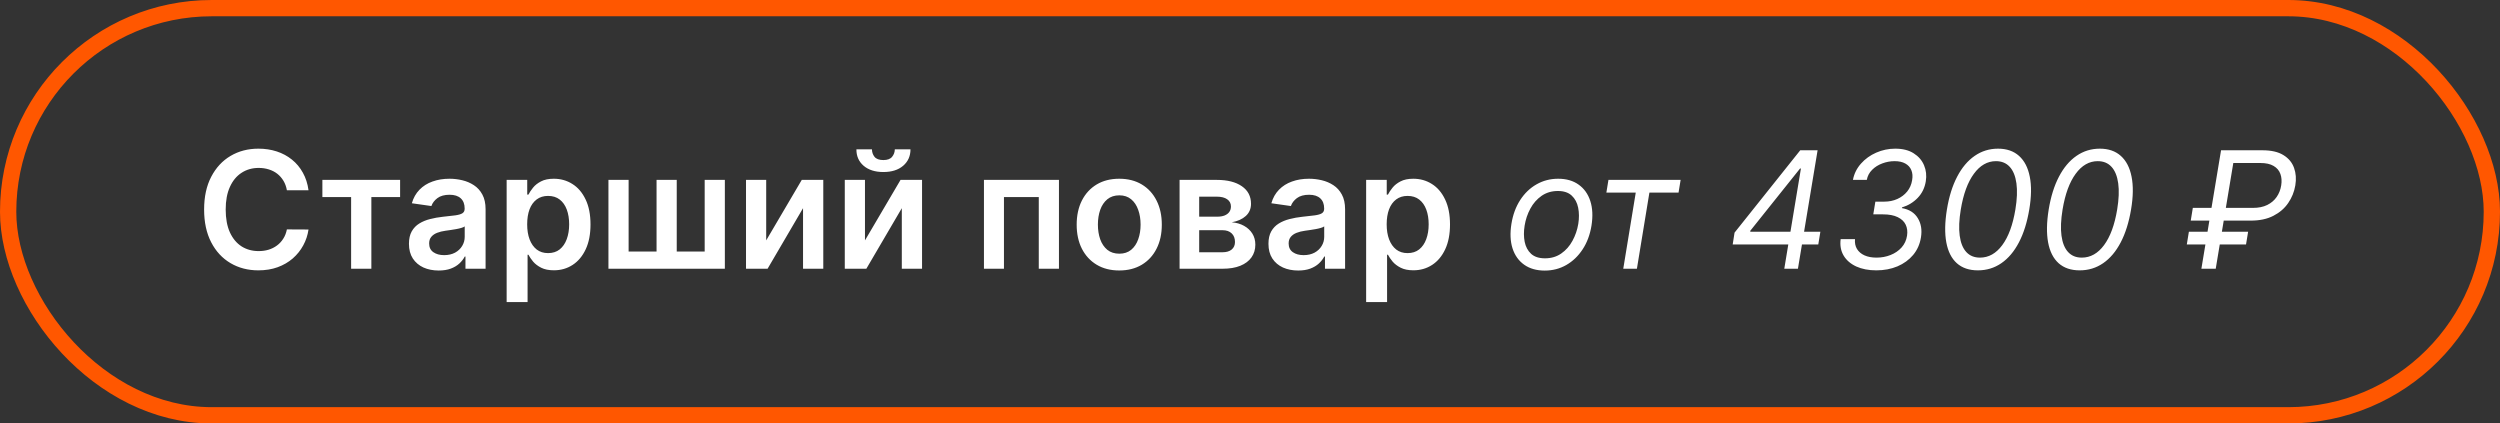 <?xml version="1.0" encoding="UTF-8"?> <svg xmlns="http://www.w3.org/2000/svg" width="307" height="52" viewBox="0 0 307 52" fill="none"><rect x="0" y="0" width="307" height="52" fill="#333333" stroke="none"/><rect x="1" y="1" width="305" height="50" rx="25" stroke="#FF5700" stroke-width="2"></rect><path d="M37.885 23.362H35.229C35.153 22.927 35.013 22.541 34.81 22.204C34.606 21.864 34.353 21.575 34.05 21.338C33.747 21.101 33.401 20.924 33.013 20.805C32.629 20.682 32.215 20.621 31.77 20.621C30.979 20.621 30.278 20.82 29.668 21.217C29.057 21.61 28.579 22.188 28.233 22.95C27.887 23.708 27.715 24.634 27.715 25.727C27.715 26.84 27.887 27.777 28.233 28.54C28.583 29.297 29.062 29.87 29.668 30.259C30.278 30.642 30.977 30.834 31.763 30.834C32.198 30.834 32.606 30.777 32.984 30.663C33.368 30.545 33.711 30.372 34.014 30.145C34.322 29.918 34.58 29.638 34.788 29.307C35.001 28.975 35.148 28.597 35.229 28.171L37.885 28.185C37.785 28.876 37.57 29.525 37.239 30.131C36.912 30.737 36.483 31.272 35.953 31.736C35.423 32.195 34.803 32.555 34.092 32.815C33.382 33.071 32.594 33.199 31.727 33.199C30.449 33.199 29.308 32.903 28.304 32.311C27.3 31.719 26.509 30.865 25.932 29.747C25.354 28.63 25.065 27.29 25.065 25.727C25.065 24.16 25.357 22.82 25.939 21.707C26.521 20.59 27.314 19.735 28.318 19.143C29.322 18.552 30.458 18.256 31.727 18.256C32.537 18.256 33.29 18.369 33.986 18.597C34.682 18.824 35.302 19.158 35.847 19.598C36.391 20.034 36.839 20.569 37.189 21.203C37.544 21.833 37.776 22.553 37.885 23.362ZM39.588 24.2V22.091H49.133V24.2H45.603V33H43.117V24.2H39.588ZM53.87 33.22C53.179 33.22 52.556 33.097 52.002 32.851C51.453 32.6 51.018 32.231 50.696 31.743C50.378 31.255 50.22 30.654 50.22 29.939C50.22 29.323 50.334 28.814 50.561 28.412C50.788 28.009 51.098 27.688 51.491 27.446C51.884 27.204 52.327 27.022 52.819 26.899C53.316 26.771 53.83 26.679 54.36 26.622C55 26.556 55.518 26.497 55.916 26.445C56.314 26.388 56.602 26.303 56.782 26.189C56.967 26.07 57.059 25.888 57.059 25.642V25.599C57.059 25.064 56.901 24.65 56.584 24.357C56.266 24.063 55.809 23.916 55.213 23.916C54.583 23.916 54.084 24.053 53.714 24.328C53.35 24.603 53.103 24.927 52.975 25.301L50.575 24.96C50.764 24.297 51.077 23.743 51.512 23.298C51.948 22.849 52.481 22.512 53.11 22.29C53.74 22.062 54.436 21.949 55.199 21.949C55.724 21.949 56.247 22.01 56.768 22.134C57.289 22.257 57.765 22.46 58.196 22.744C58.627 23.024 58.972 23.405 59.233 23.888C59.498 24.371 59.63 24.974 59.63 25.699V33H57.159V31.501H57.074C56.917 31.805 56.697 32.089 56.413 32.354C56.134 32.614 55.781 32.825 55.355 32.986C54.933 33.142 54.439 33.22 53.87 33.22ZM54.538 31.331C55.054 31.331 55.502 31.229 55.88 31.026C56.259 30.817 56.55 30.543 56.754 30.202C56.962 29.861 57.066 29.489 57.066 29.087V27.801C56.986 27.867 56.849 27.929 56.654 27.986C56.465 28.043 56.252 28.092 56.015 28.135C55.779 28.178 55.544 28.215 55.312 28.249C55.08 28.282 54.879 28.31 54.709 28.334C54.325 28.386 53.982 28.471 53.679 28.59C53.376 28.708 53.136 28.874 52.961 29.087C52.786 29.295 52.699 29.565 52.699 29.896C52.699 30.37 52.871 30.727 53.217 30.969C53.563 31.21 54.003 31.331 54.538 31.331ZM62.216 37.091V22.091H64.744V23.895H64.893C65.026 23.63 65.213 23.348 65.454 23.05C65.696 22.747 66.022 22.489 66.434 22.276C66.846 22.058 67.372 21.949 68.011 21.949C68.854 21.949 69.614 22.164 70.291 22.595C70.973 23.021 71.512 23.653 71.91 24.491C72.313 25.325 72.514 26.348 72.514 27.56C72.514 28.758 72.317 29.776 71.924 30.614C71.531 31.452 70.996 32.091 70.319 32.531C69.642 32.972 68.875 33.192 68.018 33.192C67.393 33.192 66.875 33.088 66.463 32.879C66.051 32.671 65.719 32.42 65.468 32.126C65.222 31.828 65.03 31.546 64.893 31.281H64.787V37.091H62.216ZM64.737 27.546C64.737 28.251 64.836 28.869 65.035 29.399C65.239 29.93 65.53 30.344 65.909 30.642C66.292 30.936 66.756 31.082 67.301 31.082C67.869 31.082 68.345 30.931 68.728 30.628C69.112 30.32 69.401 29.901 69.595 29.371C69.794 28.836 69.893 28.227 69.893 27.546C69.893 26.868 69.796 26.267 69.602 25.741C69.408 25.216 69.119 24.804 68.735 24.506C68.352 24.207 67.874 24.058 67.301 24.058C66.751 24.058 66.285 24.203 65.902 24.491C65.518 24.78 65.227 25.185 65.028 25.706C64.834 26.227 64.737 26.84 64.737 27.546ZM74.716 22.091H77.194V30.884H80.625V22.091H83.103V30.884H86.534V22.091H89.012V33H74.716V22.091ZM94.089 29.52L98.457 22.091H101.099V33H98.613V25.564L94.259 33H91.61V22.091H94.089V29.52ZM106.218 29.52L110.586 22.091H113.228V33H110.742V25.564L106.388 33H103.739V22.091H106.218V29.52ZM109.882 18.341H111.807C111.807 19.169 111.507 19.842 110.905 20.358C110.309 20.869 109.499 21.125 108.476 21.125C107.463 21.125 106.656 20.869 106.054 20.358C105.458 19.842 105.162 19.169 105.167 18.341H107.077C107.077 18.682 107.181 18.987 107.39 19.257C107.603 19.522 107.965 19.655 108.476 19.655C108.978 19.655 109.336 19.522 109.549 19.257C109.766 18.992 109.878 18.687 109.882 18.341ZM120.829 33V22.091H130.04V33H127.562V24.2H123.286V33H120.829ZM137.443 33.213C136.377 33.213 135.454 32.979 134.673 32.51C133.892 32.041 133.286 31.385 132.855 30.543C132.429 29.7 132.216 28.715 132.216 27.588C132.216 26.461 132.429 25.474 132.855 24.626C133.286 23.779 133.892 23.121 134.673 22.652C135.454 22.183 136.377 21.949 137.443 21.949C138.508 21.949 139.431 22.183 140.213 22.652C140.994 23.121 141.598 23.779 142.024 24.626C142.455 25.474 142.67 26.461 142.67 27.588C142.67 28.715 142.455 29.7 142.024 30.543C141.598 31.385 140.994 32.041 140.213 32.51C139.431 32.979 138.508 33.213 137.443 33.213ZM137.457 31.153C138.035 31.153 138.518 30.995 138.906 30.678C139.294 30.356 139.583 29.925 139.772 29.385C139.967 28.845 140.064 28.244 140.064 27.581C140.064 26.913 139.967 26.31 139.772 25.77C139.583 25.225 139.294 24.792 138.906 24.47C138.518 24.148 138.035 23.987 137.457 23.987C136.865 23.987 136.373 24.148 135.98 24.47C135.592 24.792 135.3 25.225 135.106 25.77C134.917 26.31 134.822 26.913 134.822 27.581C134.822 28.244 134.917 28.845 135.106 29.385C135.3 29.925 135.592 30.356 135.98 30.678C136.373 30.995 136.865 31.153 137.457 31.153ZM144.852 33V22.091H149.433C150.726 22.091 151.746 22.349 152.494 22.865C153.247 23.381 153.624 24.101 153.624 25.024C153.624 25.635 153.411 26.134 152.984 26.523C152.563 26.906 151.988 27.164 151.259 27.297C151.831 27.344 152.333 27.489 152.764 27.73C153.2 27.972 153.541 28.289 153.787 28.682C154.033 29.075 154.156 29.527 154.156 30.038C154.156 30.64 153.998 31.163 153.68 31.608C153.368 32.048 152.911 32.392 152.31 32.638C151.713 32.879 150.989 33 150.136 33H144.852ZM147.26 30.976H150.136C150.61 30.976 150.982 30.865 151.251 30.642C151.521 30.415 151.656 30.107 151.656 29.719C151.656 29.269 151.521 28.916 151.251 28.66C150.982 28.4 150.61 28.27 150.136 28.27H147.26V30.976ZM147.26 26.608H149.483C149.833 26.608 150.134 26.558 150.385 26.459C150.636 26.355 150.828 26.21 150.96 26.026C151.093 25.836 151.159 25.611 151.159 25.351C151.159 24.977 151.005 24.683 150.697 24.47C150.394 24.257 149.973 24.151 149.433 24.151H147.26V26.608ZM159.417 33.22C158.726 33.22 158.103 33.097 157.549 32.851C157 32.6 156.565 32.231 156.243 31.743C155.925 31.255 155.767 30.654 155.767 29.939C155.767 29.323 155.88 28.814 156.108 28.412C156.335 28.009 156.645 27.688 157.038 27.446C157.431 27.204 157.874 27.022 158.366 26.899C158.863 26.771 159.377 26.679 159.907 26.622C160.547 26.556 161.065 26.497 161.463 26.445C161.86 26.388 162.149 26.303 162.329 26.189C162.514 26.07 162.606 25.888 162.606 25.642V25.599C162.606 25.064 162.448 24.65 162.13 24.357C161.813 24.063 161.356 23.916 160.76 23.916C160.13 23.916 159.63 24.053 159.261 24.328C158.896 24.603 158.65 24.927 158.522 25.301L156.122 24.96C156.311 24.297 156.624 23.743 157.059 23.298C157.495 22.849 158.028 22.512 158.657 22.29C159.287 22.062 159.983 21.949 160.745 21.949C161.271 21.949 161.794 22.01 162.315 22.134C162.836 22.257 163.312 22.46 163.743 22.744C164.173 23.024 164.519 23.405 164.779 23.888C165.045 24.371 165.177 24.974 165.177 25.699V33H162.706V31.501H162.62C162.464 31.805 162.244 32.089 161.96 32.354C161.681 32.614 161.328 32.825 160.902 32.986C160.48 33.142 159.985 33.22 159.417 33.22ZM160.085 31.331C160.601 31.331 161.048 31.229 161.427 31.026C161.806 30.817 162.097 30.543 162.301 30.202C162.509 29.861 162.613 29.489 162.613 29.087V27.801C162.533 27.867 162.395 27.929 162.201 27.986C162.012 28.043 161.799 28.092 161.562 28.135C161.325 28.178 161.091 28.215 160.859 28.249C160.627 28.282 160.426 28.31 160.255 28.334C159.872 28.386 159.529 28.471 159.225 28.59C158.922 28.708 158.683 28.874 158.508 29.087C158.333 29.295 158.245 29.565 158.245 29.896C158.245 30.37 158.418 30.727 158.764 30.969C159.109 31.21 159.55 31.331 160.085 31.331ZM167.762 37.091V22.091H170.291V23.895H170.44C170.573 23.63 170.76 23.348 171.001 23.05C171.243 22.747 171.569 22.489 171.981 22.276C172.393 22.058 172.919 21.949 173.558 21.949C174.401 21.949 175.161 22.164 175.838 22.595C176.52 23.021 177.059 23.653 177.457 24.491C177.859 25.325 178.061 26.348 178.061 27.56C178.061 28.758 177.864 29.776 177.471 30.614C177.078 31.452 176.543 32.091 175.866 32.531C175.189 32.972 174.422 33.192 173.565 33.192C172.94 33.192 172.422 33.088 172.01 32.879C171.598 32.671 171.266 32.42 171.015 32.126C170.769 31.828 170.577 31.546 170.44 31.281H170.333V37.091H167.762ZM170.284 27.546C170.284 28.251 170.383 28.869 170.582 29.399C170.786 29.93 171.077 30.344 171.456 30.642C171.839 30.936 172.303 31.082 172.848 31.082C173.416 31.082 173.892 30.931 174.275 30.628C174.659 30.32 174.948 29.901 175.142 29.371C175.341 28.836 175.44 28.227 175.44 27.546C175.44 26.868 175.343 26.267 175.149 25.741C174.955 25.216 174.666 24.804 174.282 24.506C173.899 24.207 173.421 24.058 172.848 24.058C172.298 24.058 171.832 24.203 171.449 24.491C171.065 24.78 170.774 25.185 170.575 25.706C170.381 26.227 170.284 26.84 170.284 27.546ZM189.694 33.227C188.69 33.227 187.85 32.988 187.173 32.51C186.496 32.032 186.018 31.362 185.738 30.5C185.464 29.638 185.419 28.634 185.603 27.489C185.783 26.371 186.141 25.398 186.676 24.57C187.216 23.736 187.886 23.092 188.686 22.638C189.491 22.178 190.376 21.949 191.342 21.949C192.346 21.949 193.184 22.19 193.856 22.673C194.533 23.151 195.011 23.824 195.291 24.69C195.57 25.552 195.618 26.561 195.433 27.716C195.253 28.824 194.891 29.792 194.346 30.621C193.806 31.445 193.136 32.086 192.336 32.545C191.541 33 190.66 33.227 189.694 33.227ZM189.723 31.722C190.49 31.722 191.155 31.525 191.718 31.132C192.287 30.739 192.746 30.221 193.096 29.577C193.451 28.933 193.69 28.237 193.814 27.489C193.927 26.778 193.922 26.118 193.799 25.507C193.676 24.892 193.413 24.397 193.011 24.023C192.609 23.644 192.043 23.454 191.314 23.454C190.547 23.454 189.877 23.653 189.304 24.051C188.735 24.449 188.276 24.972 187.926 25.621C187.575 26.269 187.341 26.968 187.223 27.716C187.109 28.426 187.111 29.087 187.23 29.697C187.353 30.303 187.616 30.794 188.018 31.168C188.425 31.537 188.993 31.722 189.723 31.722ZM197.262 23.653L197.517 22.091H206.381L206.125 23.653H202.546L201.012 33H199.336L200.87 23.653H197.262ZM212.775 30.017L213.002 28.568L221.07 18.454H222.121L221.752 20.699H221.042L214.934 28.341V28.454H223.542L223.286 30.017H212.775ZM219.11 33L219.678 29.562L219.792 28.909L221.525 18.454H223.201L220.786 33H219.11ZM230.408 33.199C229.461 33.199 228.64 33.04 227.944 32.723C227.252 32.401 226.736 31.954 226.395 31.381C226.054 30.803 225.934 30.131 226.033 29.364H227.794C227.752 29.828 227.832 30.23 228.036 30.571C228.244 30.912 228.552 31.175 228.959 31.359C229.371 31.544 229.864 31.636 230.436 31.636C231.047 31.636 231.62 31.53 232.155 31.317C232.695 31.104 233.147 30.796 233.512 30.393C233.876 29.986 234.101 29.501 234.186 28.938C234.262 28.431 234.205 27.981 234.016 27.588C233.827 27.195 233.5 26.887 233.036 26.665C232.577 26.438 231.975 26.324 231.232 26.324H230.039L230.294 24.761H231.402C231.98 24.761 232.51 24.652 232.993 24.435C233.476 24.217 233.879 23.912 234.201 23.518C234.523 23.121 234.726 22.654 234.811 22.119C234.892 21.651 234.859 21.243 234.712 20.898C234.57 20.547 234.324 20.275 233.973 20.081C233.628 19.887 233.187 19.79 232.652 19.79C232.141 19.79 231.639 19.882 231.147 20.067C230.659 20.247 230.242 20.509 229.897 20.855C229.551 21.196 229.333 21.608 229.243 22.091H227.539C227.685 21.333 228.015 20.668 228.526 20.095C229.037 19.517 229.66 19.068 230.394 18.746C231.132 18.419 231.914 18.256 232.738 18.256C233.651 18.256 234.404 18.445 234.996 18.824C235.593 19.198 236.019 19.69 236.275 20.301C236.53 20.907 236.601 21.561 236.488 22.261C236.36 23.062 236.031 23.739 235.5 24.293C234.97 24.847 234.324 25.24 233.561 25.472V25.557C234.456 25.713 235.105 26.125 235.507 26.793C235.915 27.456 236.042 28.246 235.891 29.165C235.758 29.989 235.439 30.704 234.932 31.31C234.426 31.911 233.784 32.377 233.007 32.709C232.231 33.035 231.364 33.199 230.408 33.199ZM242.887 33.199C241.817 33.199 240.955 32.908 240.301 32.325C239.648 31.738 239.217 30.888 239.009 29.776C238.801 28.658 238.824 27.309 239.08 25.727C239.336 24.155 239.755 22.813 240.337 21.7C240.919 20.583 241.637 19.731 242.489 19.143C243.341 18.552 244.298 18.256 245.358 18.256C246.419 18.256 247.278 18.552 247.936 19.143C248.599 19.735 249.04 20.588 249.257 21.7C249.48 22.813 249.459 24.155 249.194 25.727C248.928 27.309 248.505 28.656 247.922 29.768C247.34 30.881 246.623 31.731 245.77 32.318C244.918 32.905 243.957 33.199 242.887 33.199ZM243.142 31.636C244.208 31.636 245.119 31.125 245.877 30.102C246.639 29.075 247.176 27.616 247.489 25.727C247.697 24.468 247.74 23.395 247.617 22.51C247.494 21.625 247.219 20.95 246.793 20.486C246.367 20.022 245.803 19.79 245.103 19.79C244.051 19.79 243.147 20.308 242.39 21.345C241.632 22.377 241.097 23.838 240.784 25.727C240.576 26.987 240.531 28.057 240.65 28.938C240.768 29.818 241.038 30.488 241.459 30.947C241.881 31.407 242.442 31.636 243.142 31.636ZM255.387 33.199C254.317 33.199 253.455 32.908 252.801 32.325C252.148 31.738 251.717 30.888 251.509 29.776C251.301 28.658 251.324 27.309 251.58 25.727C251.836 24.155 252.255 22.813 252.837 21.7C253.419 20.583 254.137 19.731 254.989 19.143C255.841 18.552 256.798 18.256 257.858 18.256C258.919 18.256 259.778 18.552 260.436 19.143C261.099 19.735 261.54 20.588 261.757 21.7C261.98 22.813 261.959 24.155 261.694 25.727C261.428 27.309 261.005 28.656 260.422 29.768C259.84 30.881 259.123 31.731 258.27 32.318C257.418 32.905 256.457 33.199 255.387 33.199ZM255.642 31.636C256.708 31.636 257.619 31.125 258.377 30.102C259.139 29.075 259.676 27.616 259.989 25.727C260.197 24.468 260.24 23.395 260.117 22.51C259.994 21.625 259.719 20.95 259.293 20.486C258.867 20.022 258.303 19.79 257.603 19.79C256.551 19.79 255.647 20.308 254.89 21.345C254.132 22.377 253.597 23.838 253.284 25.727C253.076 26.987 253.031 28.057 253.15 28.938C253.268 29.818 253.538 30.488 253.959 30.947C254.381 31.407 254.942 31.636 255.642 31.636ZM276.409 27.091H269.023L269.279 25.528H276.665C277.347 25.528 277.929 25.41 278.412 25.173C278.9 24.932 279.286 24.605 279.57 24.193C279.859 23.776 280.046 23.303 280.131 22.773C280.216 22.242 280.183 21.771 280.032 21.359C279.885 20.943 279.608 20.616 279.201 20.379C278.798 20.138 278.256 20.017 277.574 20.017H274.25L272.091 33H270.33L272.745 18.454H277.83C278.909 18.454 279.766 18.651 280.401 19.044C281.04 19.437 281.476 19.96 281.708 20.614C281.944 21.267 281.997 21.987 281.864 22.773C281.731 23.559 281.44 24.278 280.99 24.932C280.545 25.585 279.939 26.108 279.172 26.501C278.41 26.894 277.489 27.091 276.409 27.091ZM276.069 28.454L275.813 30.017H268.54L268.796 28.454H276.069Z" fill="white"></path></svg> 